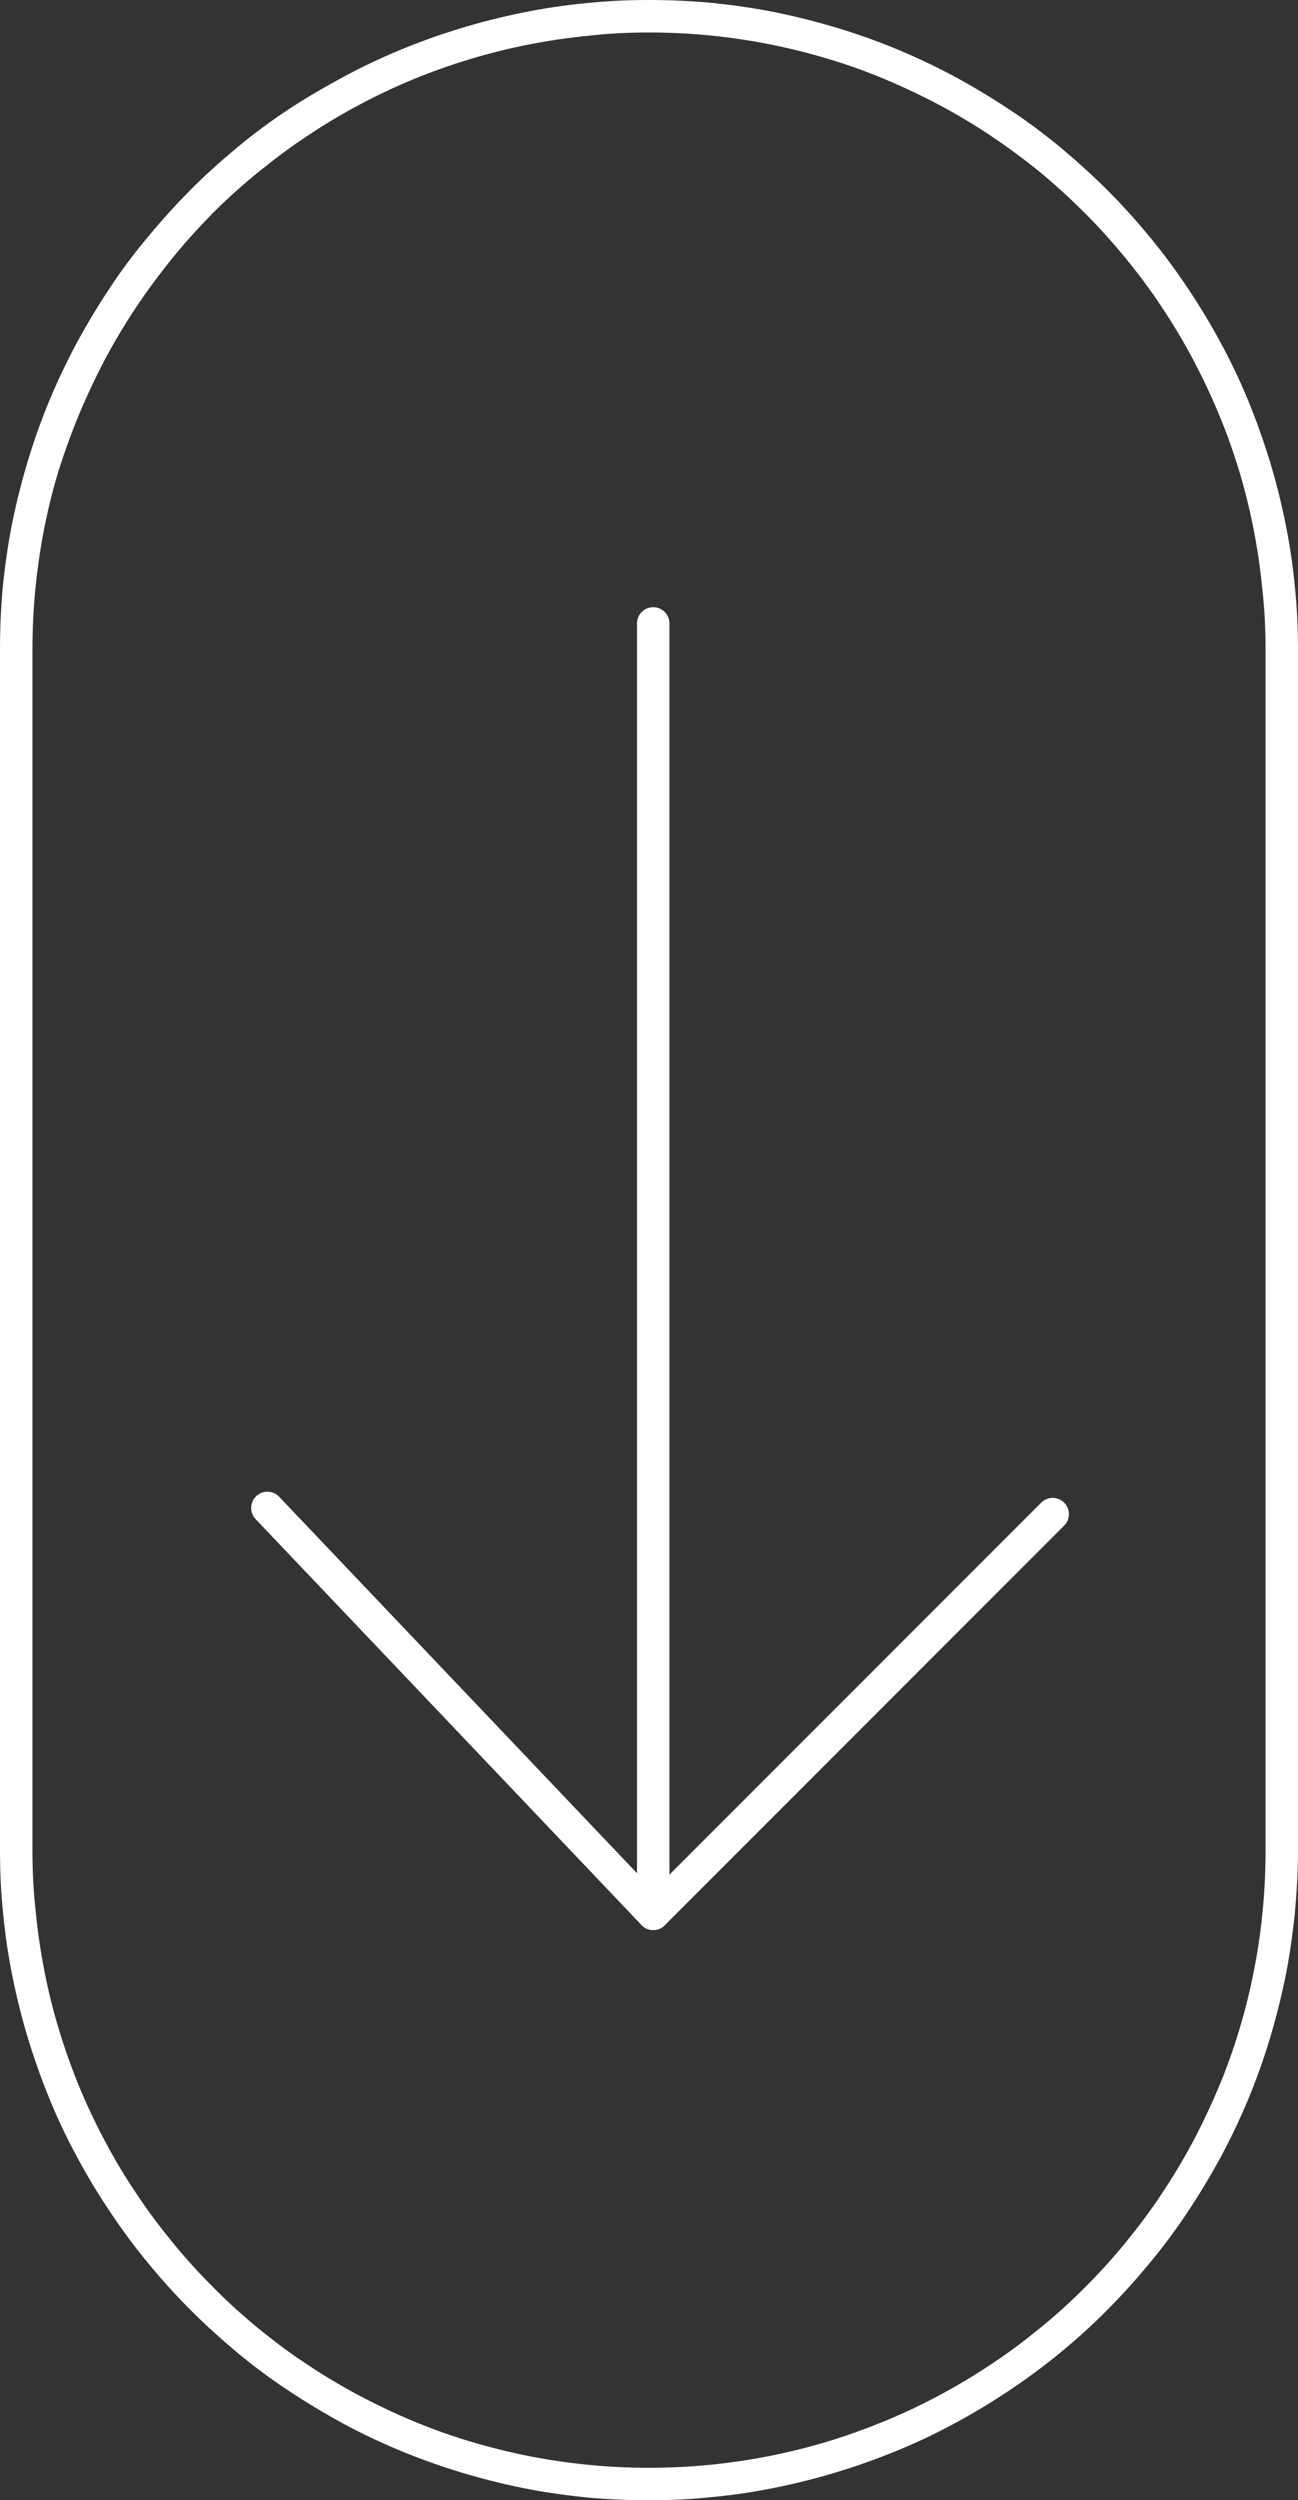 <?xml version="1.0" encoding="utf-8"?>
<!-- Generator: Adobe Illustrator 24.1.0, SVG Export Plug-In . SVG Version: 6.00 Build 0)  -->
<svg version="1.1" xmlns="http://www.w3.org/2000/svg" xmlns:xlink="http://www.w3.org/1999/xlink" x="0px" y="0px"
	 viewBox="0 0 40 77" style="enable-background:new 0 0 40 77;" xml:space="preserve">
<rect x="0" y="0" width="40" height="77" fill="#333333" stroke="none"/>
<style type="text/css">
	.st0{opacity:0.769;fill:#FE285B;}
	.st1{fill:#FFFFFF;}
	.st2{fill:none;stroke:#FE285B;}
	.st3{fill:none;stroke:#869DB4;}
	.st4{fill:#FE285B;}
	.st5{fill:#F01E50;}
	.st6{fill:#80003D;}
	.st7{fill:#232323;}
	.st8{fill:#5A5A5A;}
	.st9{fill:#C8C8C8;}
	.st10{fill:#F0F0F0;}
	.st11{fill:#869DB4;}
	.st12{fill:#FAF7F1;}
	.st13{fill:none;stroke:#000000;stroke-miterlimit:10;}
	.st14{fill:none;stroke:#FE285B;stroke-miterlimit:10;}
	.st15{fill:none;stroke:#FE285B;stroke-linecap:round;stroke-linejoin:round;}
	.st16{fill:none;stroke:#FE285B;stroke-linecap:round;}
	.st17{fill:none;stroke:#FFFFFF;stroke-linecap:round;stroke-linejoin:round;}
	.st18{fill:none;stroke:#FFFFFF;stroke-linecap:round;}
	.st19{fill:none;stroke:#FFFFFF;}
	.st20{fill:none;stroke:#F01E50;stroke-width:3;stroke-linecap:round;stroke-linejoin:round;}
	.st21{fill:none;stroke:#F01E50;stroke-width:3;stroke-linecap:round;}
	.st22{fill:none;stroke:#FE285B;stroke-width:2;stroke-linecap:round;stroke-linejoin:round;}
	.st23{fill:none;stroke:#FE285B;stroke-width:2;stroke-linecap:round;}
	.st24{fill:none;stroke:#000000;stroke-linecap:round;stroke-linejoin:round;}
	.st25{fill:none;stroke:#000000;stroke-linecap:round;}
	.st26{fill:none;stroke:#F01E50;stroke-linecap:round;stroke-linejoin:round;}
	.st27{fill:none;stroke:#F01E50;stroke-linecap:round;}
	.st28{fill:none;stroke:#FFFFFF;stroke-width:2;stroke-linecap:round;stroke-linejoin:round;}
	.st29{fill:none;stroke:#FFFFFF;stroke-width:2;stroke-linecap:round;}
	.st30{fill:none;stroke:#000000;stroke-width:3;stroke-linecap:round;stroke-linejoin:round;}
	.st31{fill:none;stroke:#FFFFFF;stroke-width:3;stroke-linecap:round;}
	.st32{fill:none;stroke:#F01E50;stroke-width:2;stroke-linecap:round;}
	.st33{fill:none;stroke:#FFFFFF;stroke-width:3;stroke-linecap:round;stroke-linejoin:round;}
	.st34{fill:none;stroke:#F01E50;stroke-width:2;stroke-linecap:round;stroke-linejoin:round;}
	.st35{fill:none;stroke:#4F4F4F;stroke-width:3;}
	.st36{fill:none;stroke:#000000;stroke-width:3;stroke-linecap:round;}
	.st37{display:none;}
	.st38{display:inline;fill:none;stroke:#FF00FF;stroke-width:0.25;stroke-linecap:round;stroke-linejoin:round;}
	.st39{display:inline;}
	.st40{fill:none;stroke:#FF00FF;stroke-width:0.25;stroke-linecap:round;stroke-linejoin:round;}
</style>
<g id="Capa_1">
	<g>
		<path class="st1" d="M20,1c0.62,0,1.25,0.03,1.86,0.09c0.61,0.06,1.23,0.15,1.84,0.27c0.6,0.12,1.21,0.27,1.81,0.45
			c0.6,0.18,1.19,0.39,1.76,0.63c0.57,0.24,1.14,0.51,1.69,0.8c0.54,0.29,1.08,0.61,1.6,0.96c0.51,0.34,1.02,0.72,1.5,1.11
			C32.53,5.7,33,6.13,33.43,6.56c0.44,0.44,0.86,0.91,1.25,1.38c0.39,0.48,0.77,0.98,1.11,1.5c0.35,0.52,0.67,1.06,0.96,1.6
			c0.29,0.55,0.56,1.11,0.8,1.69c0.24,0.57,0.45,1.16,0.63,1.75c0.18,0.59,0.33,1.2,0.45,1.81c0.12,0.61,0.21,1.23,0.27,1.85
			C38.97,18.75,39,19.38,39,20v37c0,0.62-0.03,1.25-0.09,1.86c-0.06,0.62-0.15,1.24-0.27,1.84c-0.12,0.61-0.27,1.22-0.45,1.81
			c-0.18,0.6-0.39,1.19-0.63,1.76c-0.24,0.57-0.51,1.14-0.8,1.69c-0.29,0.54-0.61,1.08-0.96,1.6c-0.34,0.52-0.72,1.02-1.11,1.5
			c-0.39,0.48-0.81,0.94-1.25,1.38c-0.44,0.44-0.9,0.86-1.38,1.25c-0.48,0.39-0.98,0.77-1.5,1.11c-0.52,0.35-1.06,0.67-1.6,0.96
			c-0.54,0.29-1.11,0.56-1.69,0.8c-0.57,0.23-1.16,0.45-1.76,0.63c-0.6,0.18-1.2,0.33-1.81,0.45c-0.61,0.12-1.23,0.21-1.84,0.27
			C21.25,75.97,20.62,76,20,76c-0.62,0-1.25-0.03-1.86-0.09c-0.61-0.06-1.23-0.15-1.84-0.27c-0.6-0.12-1.21-0.27-1.81-0.45
			c-0.6-0.18-1.19-0.39-1.76-0.63c-0.58-0.24-1.14-0.51-1.69-0.8c-0.54-0.29-1.08-0.61-1.6-0.96c-0.52-0.34-1.02-0.72-1.5-1.11
			C7.47,71.3,7,70.88,6.57,70.44C6.13,70,5.7,69.53,5.31,69.05c-0.39-0.48-0.77-0.98-1.11-1.5c-0.35-0.52-0.67-1.05-0.96-1.6
			c-0.29-0.54-0.56-1.11-0.8-1.69C2.21,63.7,2,63.11,1.82,62.52c-0.18-0.59-0.33-1.2-0.45-1.81c-0.12-0.61-0.21-1.23-0.27-1.84
			C1.03,58.25,1,57.62,1,57V20c0-0.62,0.03-1.25,0.09-1.86c0.06-0.62,0.15-1.24,0.27-1.85c0.12-0.61,0.27-1.22,0.45-1.81
			C2,13.89,2.21,13.3,2.45,12.73c0.24-0.57,0.51-1.14,0.8-1.69c0.29-0.54,0.61-1.08,0.96-1.6c0.34-0.51,0.72-1.02,1.11-1.5
			C5.7,7.47,6.13,7,6.56,6.56C7,6.12,7.47,5.7,7.95,5.31c0.48-0.39,0.98-0.77,1.5-1.11c0.52-0.35,1.05-0.67,1.6-0.96
			c0.54-0.29,1.11-0.56,1.69-0.8C13.3,2.21,13.89,2,14.49,1.82c0.59-0.18,1.2-0.33,1.81-0.45c0.61-0.12,1.23-0.21,1.84-0.27
			C18.75,1.03,19.38,1,20,1 M20,0c-0.66,0-1.31,0.03-1.96,0.1c-0.65,0.06-1.3,0.16-1.94,0.29c-0.64,0.13-1.28,0.29-1.9,0.48
			c-0.63,0.19-1.24,0.41-1.85,0.66c-0.6,0.25-1.2,0.53-1.77,0.84S9.43,3.01,8.89,3.37C8.34,3.73,7.82,4.12,7.31,4.54
			C6.81,4.96,6.32,5.39,5.86,5.86c-0.46,0.46-0.9,0.95-1.32,1.46C4.12,7.82,3.73,8.34,3.37,8.89c-0.36,0.54-0.7,1.11-1.01,1.68
			c-0.31,0.58-0.59,1.17-0.84,1.77c-0.25,0.6-0.47,1.22-0.66,1.85s-0.35,1.26-0.48,1.9c-0.13,0.64-0.22,1.29-0.29,1.94
			C0.03,18.69,0,19.34,0,20v37c0,0.66,0.03,1.31,0.1,1.96c0.06,0.65,0.16,1.3,0.29,1.94c0.13,0.64,0.29,1.28,0.48,1.9
			s0.41,1.24,0.66,1.85c0.25,0.61,0.53,1.2,0.84,1.77c0.31,0.58,0.65,1.14,1.01,1.68c0.36,0.54,0.75,1.07,1.17,1.58
			c0.42,0.51,0.85,0.99,1.32,1.46c0.46,0.46,0.95,0.9,1.45,1.32c0.51,0.42,1.03,0.81,1.58,1.17c0.54,0.36,1.11,0.7,1.68,1.01
			s1.17,0.59,1.77,0.84c0.61,0.25,1.22,0.47,1.85,0.66c0.63,0.19,1.26,0.35,1.9,0.48c0.64,0.13,1.29,0.22,1.94,0.29
			C18.69,76.97,19.34,77,20,77s1.31-0.03,1.96-0.1c0.65-0.06,1.3-0.16,1.94-0.29c0.64-0.13,1.28-0.29,1.9-0.48
			c0.63-0.19,1.24-0.41,1.85-0.66s1.2-0.53,1.77-0.84c0.58-0.31,1.14-0.65,1.68-1.01c0.54-0.36,1.07-0.75,1.58-1.17
			c0.51-0.42,0.99-0.85,1.45-1.32c0.46-0.46,0.9-0.95,1.32-1.46c0.42-0.51,0.81-1.03,1.17-1.58c0.36-0.54,0.7-1.11,1.01-1.68
			c0.31-0.58,0.59-1.17,0.84-1.77c0.25-0.6,0.47-1.22,0.66-1.85s0.35-1.26,0.48-1.9c0.13-0.64,0.22-1.29,0.29-1.94
			c0.06-0.65,0.1-1.3,0.1-1.96V20c0-0.66-0.03-1.31-0.1-1.96c-0.06-0.65-0.16-1.3-0.29-1.94c-0.13-0.64-0.29-1.28-0.48-1.9
			s-0.41-1.24-0.66-1.85c-0.25-0.61-0.53-1.2-0.84-1.77c-0.31-0.58-0.65-1.14-1.01-1.68c-0.36-0.54-0.75-1.07-1.17-1.58
			c-0.42-0.51-0.85-0.99-1.32-1.46c-0.46-0.46-0.95-0.9-1.45-1.32c-0.51-0.42-1.03-0.81-1.58-1.17c-0.54-0.36-1.11-0.7-1.68-1.01
			c-0.58-0.31-1.17-0.59-1.77-0.84s-1.22-0.47-1.85-0.66c-0.63-0.19-1.26-0.35-1.9-0.48c-0.64-0.13-1.29-0.22-1.94-0.29
			C21.31,0.03,20.66,0,20,0L20,0z"/>
	</g>
	<polyline class="st17" points="8.24,46.44 20.13,58.94 32.44,46.63 	"/>
	<line class="st18" x1="20.13" y1="58.94" x2="20.13" y2="19.2"/>
</g>
<g id="Capa_2" class="st37">
</g>
</svg>
